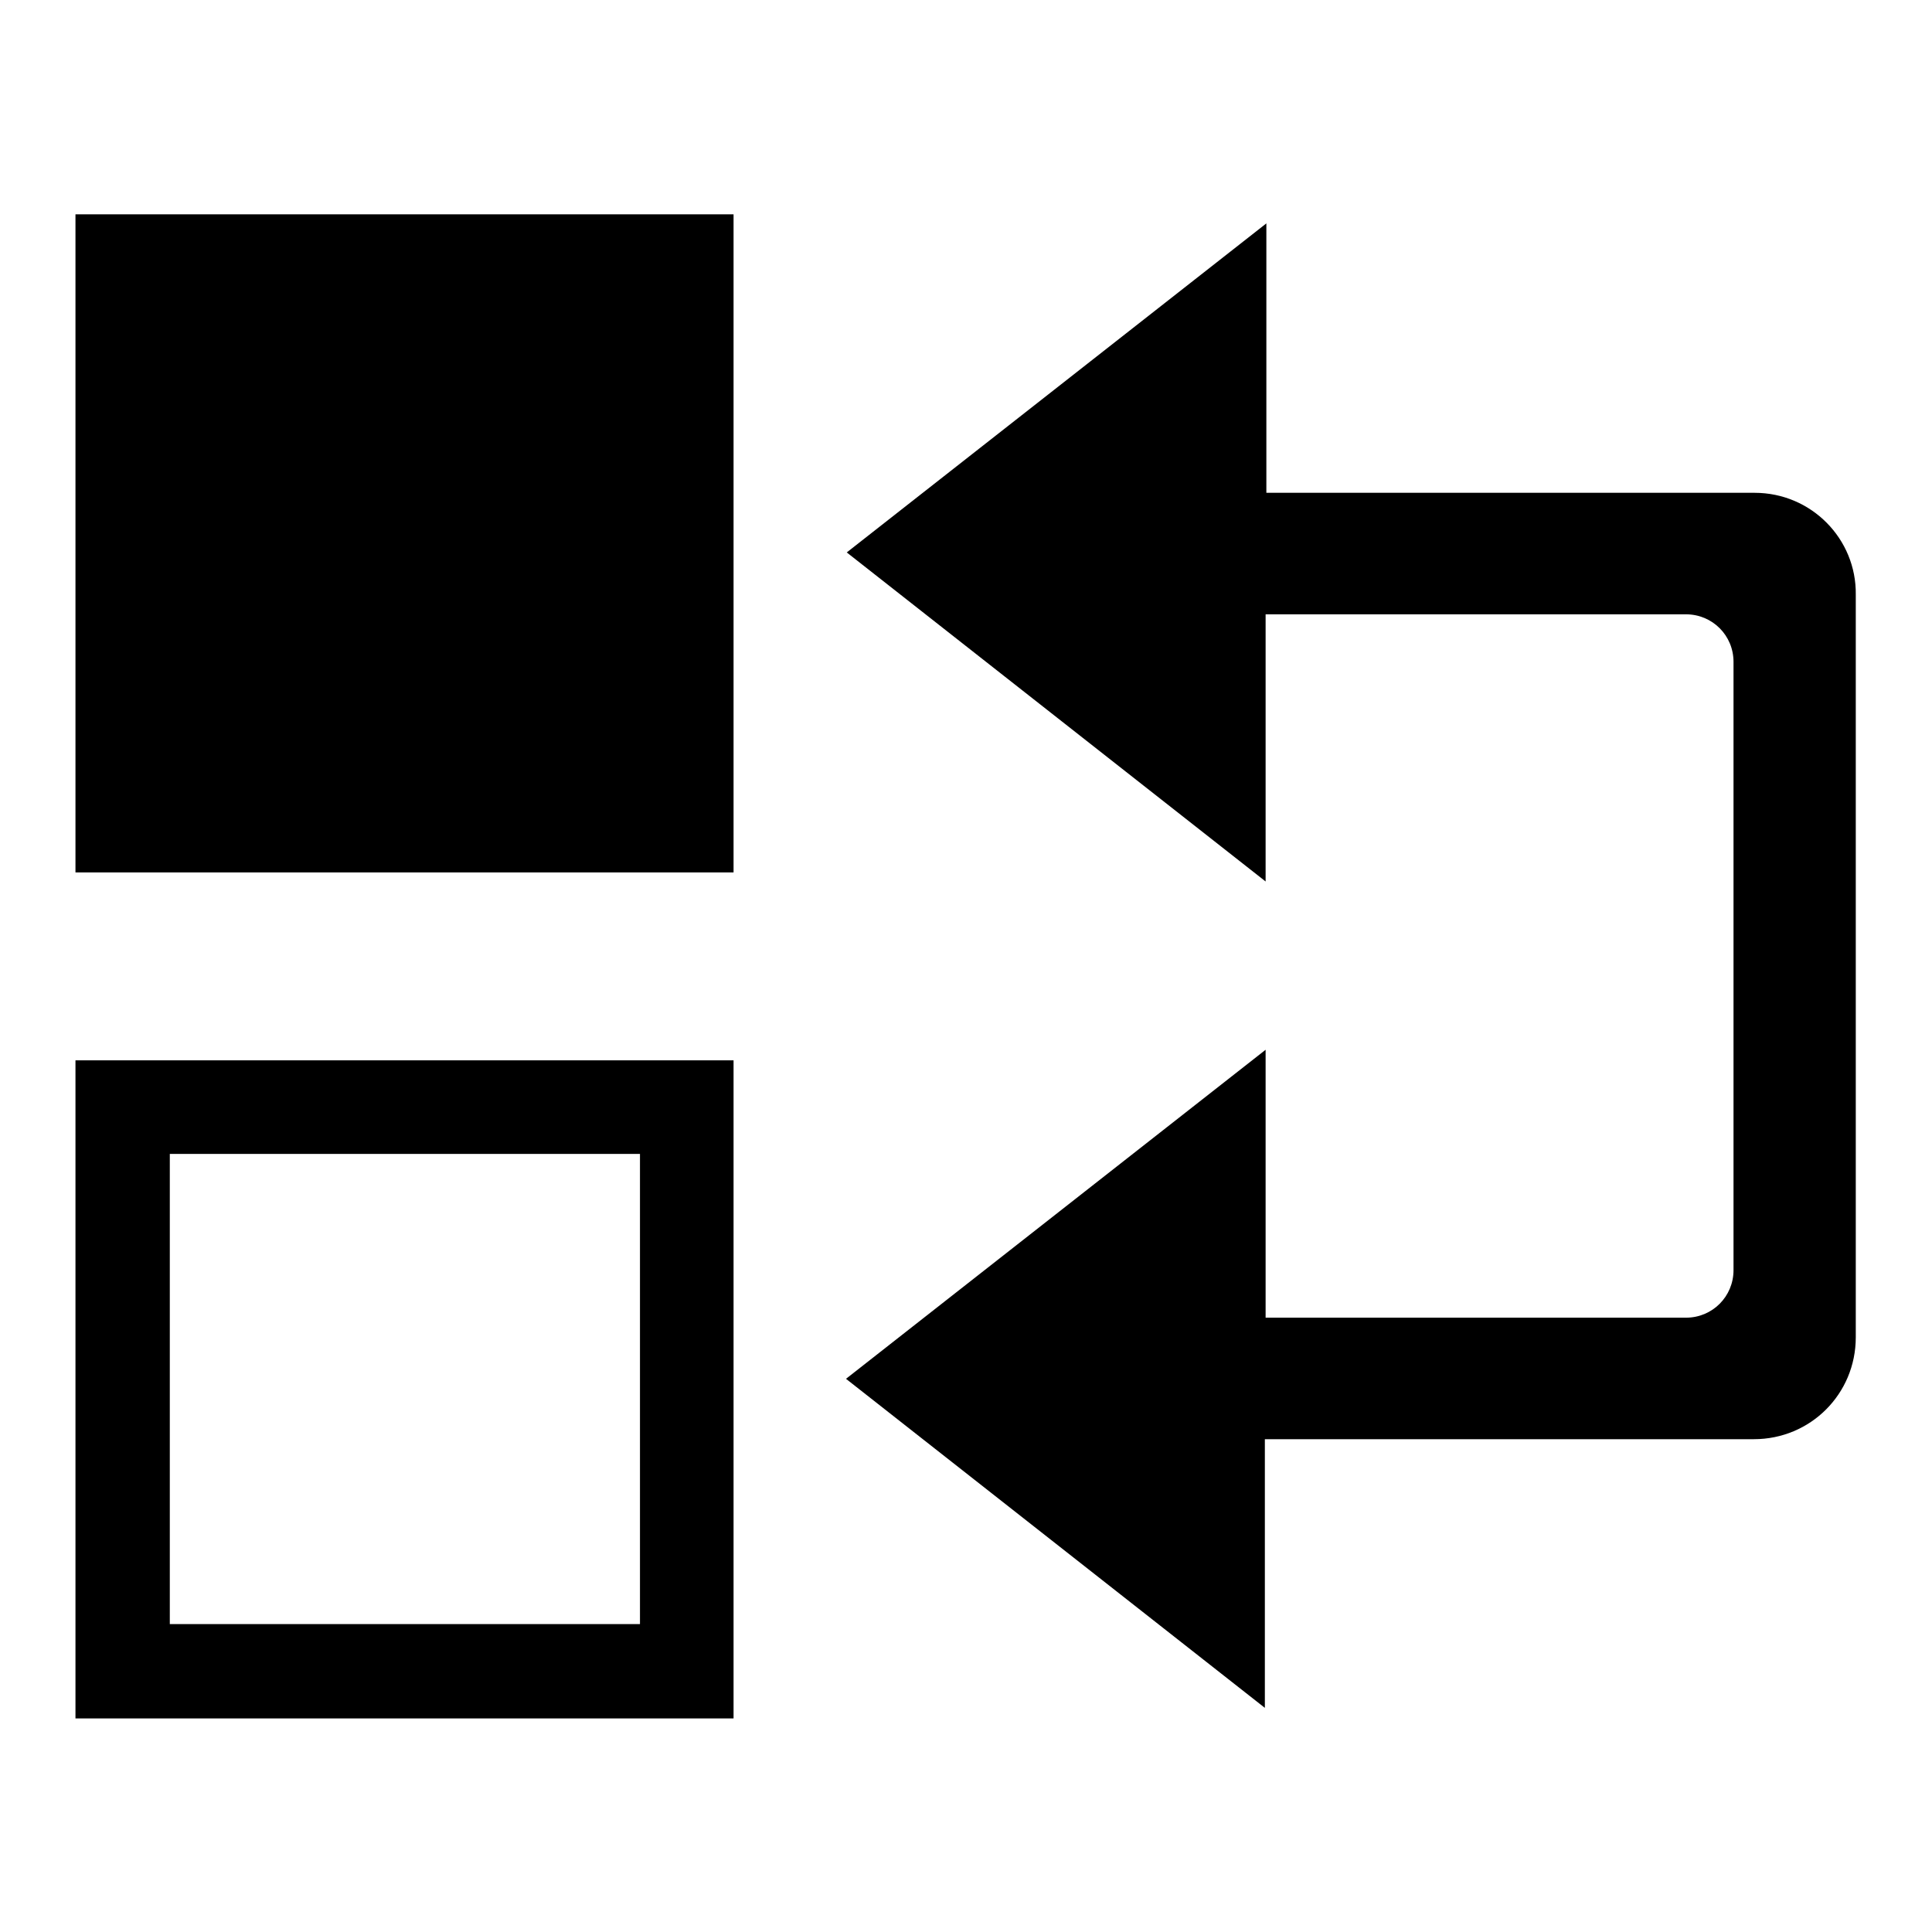 <?xml version="1.0" encoding="utf-8"?>
<!-- Svg Vector Icons : http://www.onlinewebfonts.com/icon -->
<!DOCTYPE svg PUBLIC "-//W3C//DTD SVG 1.1//EN" "http://www.w3.org/Graphics/SVG/1.1/DTD/svg11.dtd">
<svg version="1.1" xmlns="http://www.w3.org/2000/svg" xmlns:xlink="http://www.w3.org/1999/xlink" x="0px" y="0px" viewBox="0 0 256 256" enable-background="new 0 0 256 256" xml:space="preserve">
<g><g><path fill="#000000" d="M22.5,152.9h62.3v62.3H22.5V152.9z M10,140.5v87.2h87.2v-87.2H10z M10,28.4v87.2h87.2V28.4H10z"/><path fill="#000000" d="M232.5,65.3h-64.7V29.6l-55.6,43.6l55.5,43.6V81.4h55.7c3.5,0,6.3,2.8,6.3,6.3v80.6c0,3.5-2.8,6.3-6.3,6.3h-55.7v-35.5l-55.6,43.6l55.5,43.6v-35.6h64.8c7.5,0,13.5-6,13.5-13.5V78.8C246,71.4,240,65.3,232.5,65.3z"/></g></g>
</svg>